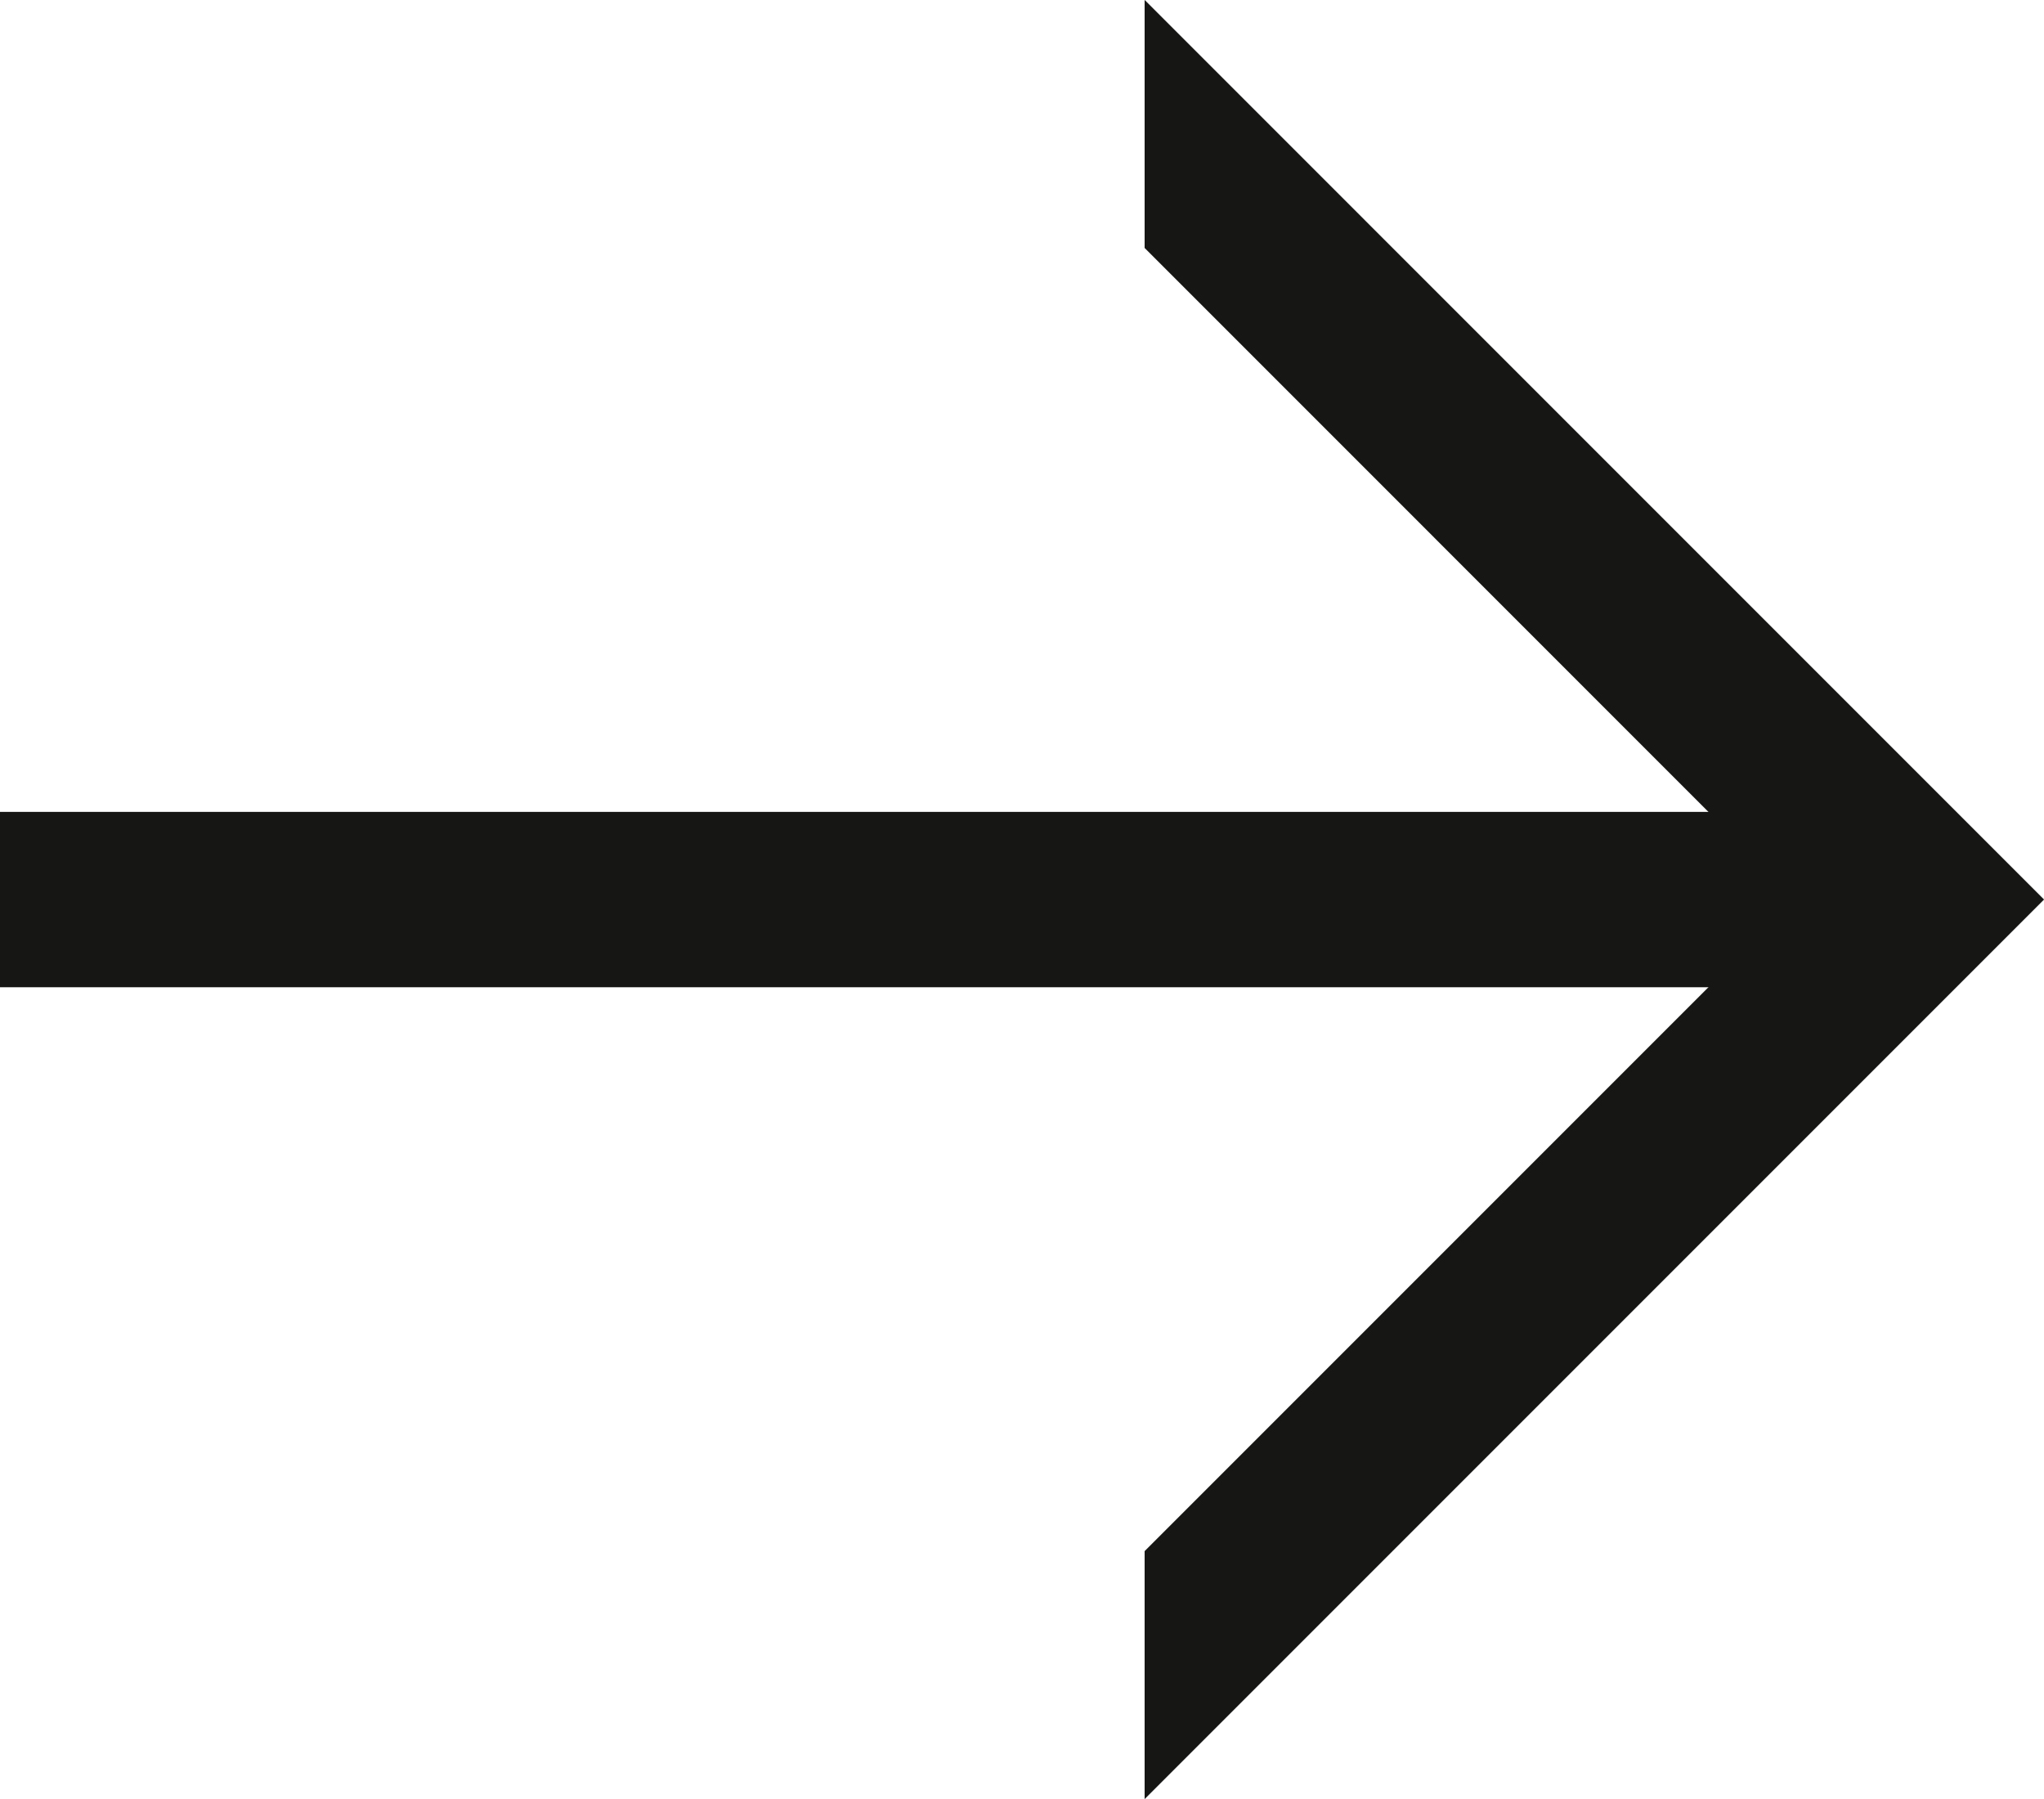 <svg xmlns="http://www.w3.org/2000/svg" width="46.633" height="41.04" viewBox="0 0 46.633 41.04">
  <g id="Group_17" data-name="Group 17" transform="translate(243.268 335.762) rotate(180)">
    <rect id="Rectangle_66" data-name="Rectangle 66" width="43.805" height="4" transform="translate(199.463 313.242)" fill="#161615"/>
    <path id="Path_17" data-name="Path 17" d="M217.154,335.761v-5.655l-14.863-14.864,14.863-14.863v-5.656l-20.52,20.52,20.52,20.521h0Z" fill="#161615"/>
  </g>
</svg>
